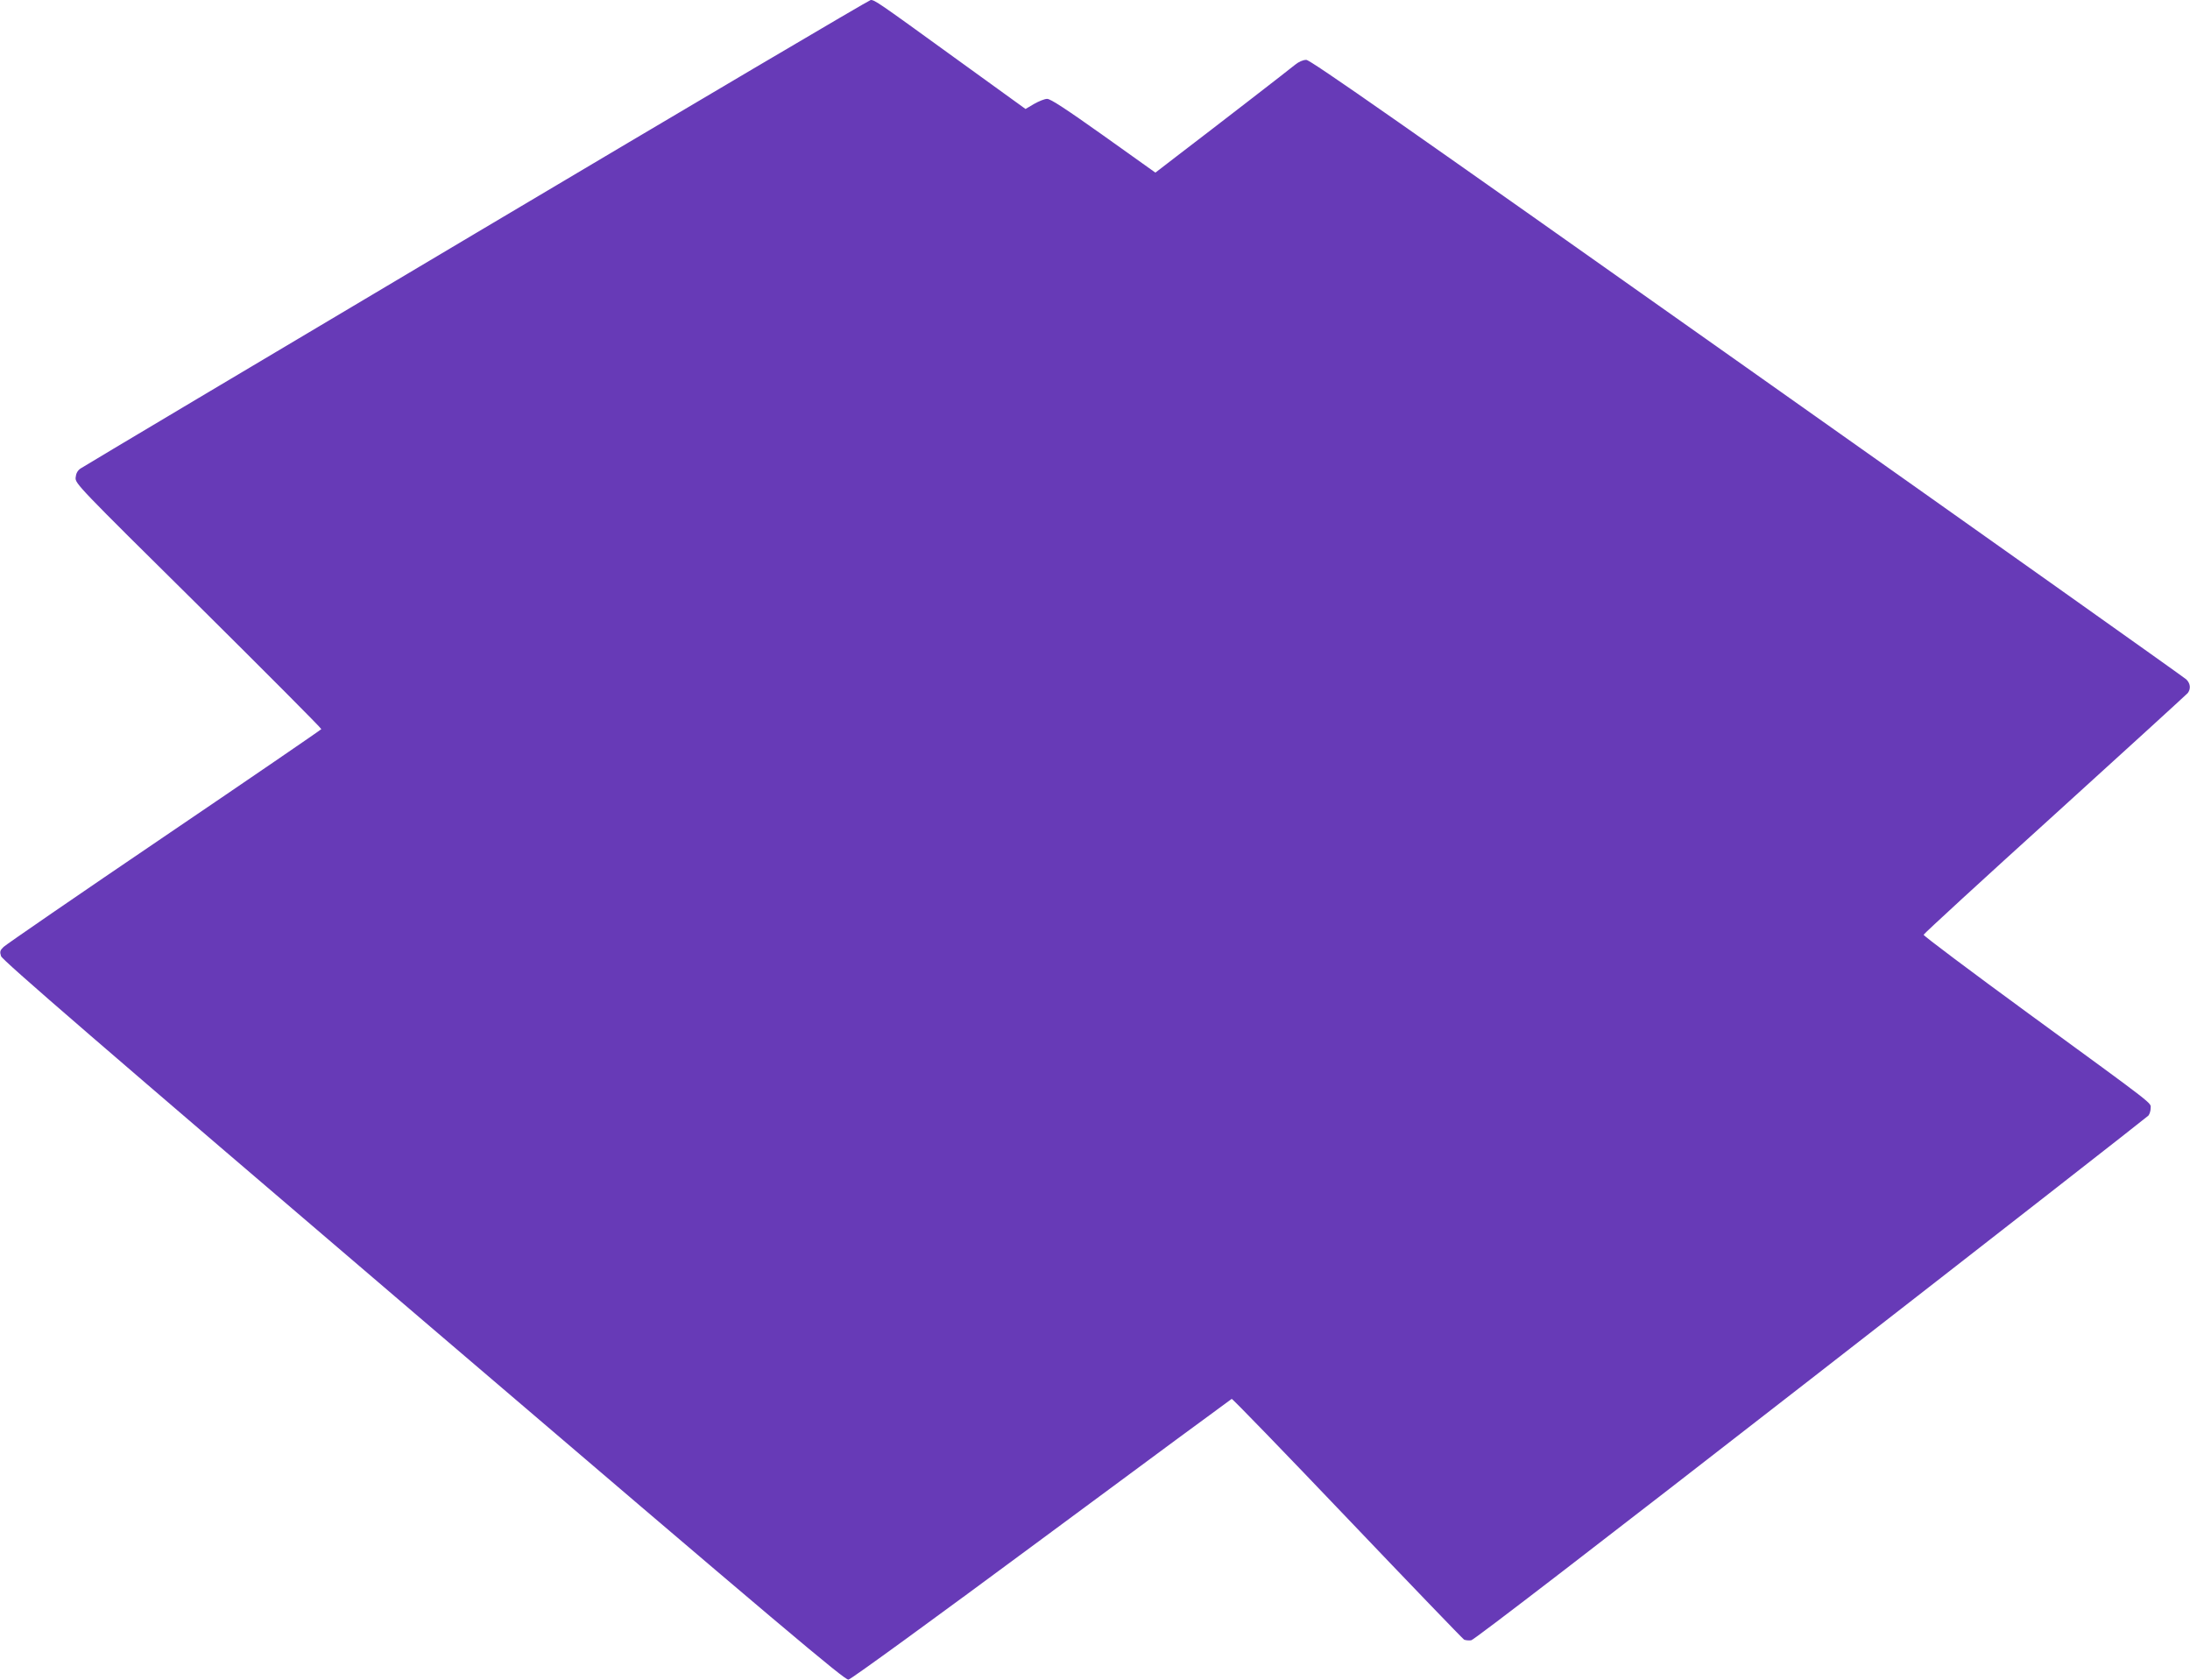 <?xml version="1.0" standalone="no"?>
<!DOCTYPE svg PUBLIC "-//W3C//DTD SVG 20010904//EN"
 "http://www.w3.org/TR/2001/REC-SVG-20010904/DTD/svg10.dtd">
<svg version="1.0" xmlns="http://www.w3.org/2000/svg"
 width="1280pt" height="982pt" viewBox="0 0 1280 982"
 preserveAspectRatio="xMidYMid meet">
<g transform="translate(0,982) scale(0.1,-0.1)"
fill="#673ab7" stroke="none">
<path d="M2784 8459 c-1259 -748 -2300 -1368 -2314 -1378 -17 -12 -26 -29 -28
-53 -3 -34 14 -52 718 -748 396 -393 719 -717 718 -722 -2 -4 -415 -287 -918
-628 -503 -341 -926 -632 -939 -645 -21 -20 -23 -28 -15 -54 7 -23 567 -507
2468 -2131 2112 -1805 2463 -2101 2485 -2098 15 2 512 364 1129 821 607 450
1107 818 1111 820 5 1 309 -313 676 -698 367 -385 674 -704 682 -709 8 -4 27
-6 42 -4 16 2 757 572 1986 1528 1078 838 1965 1531 1972 1539 7 9 13 28 13
43 0 34 46 -1 -713 553 -339 248 -615 455 -614 461 1 6 346 323 767 704 421
382 770 701 777 709 19 25 15 57 -9 80 -13 12 -1168 832 -2568 1821 -2017
1426 -2551 1800 -2575 1800 -19 0 -44 -11 -65 -28 -35 -29 -454 -353 -691
-534 l-126 -97 -303 216 c-221 157 -311 216 -330 215 -15 0 -49 -14 -77 -30
l-49 -29 -415 300 c-450 326 -466 337 -490 337 -8 0 -1045 -612 -2305 -1361z"/>
</g>
</svg>
